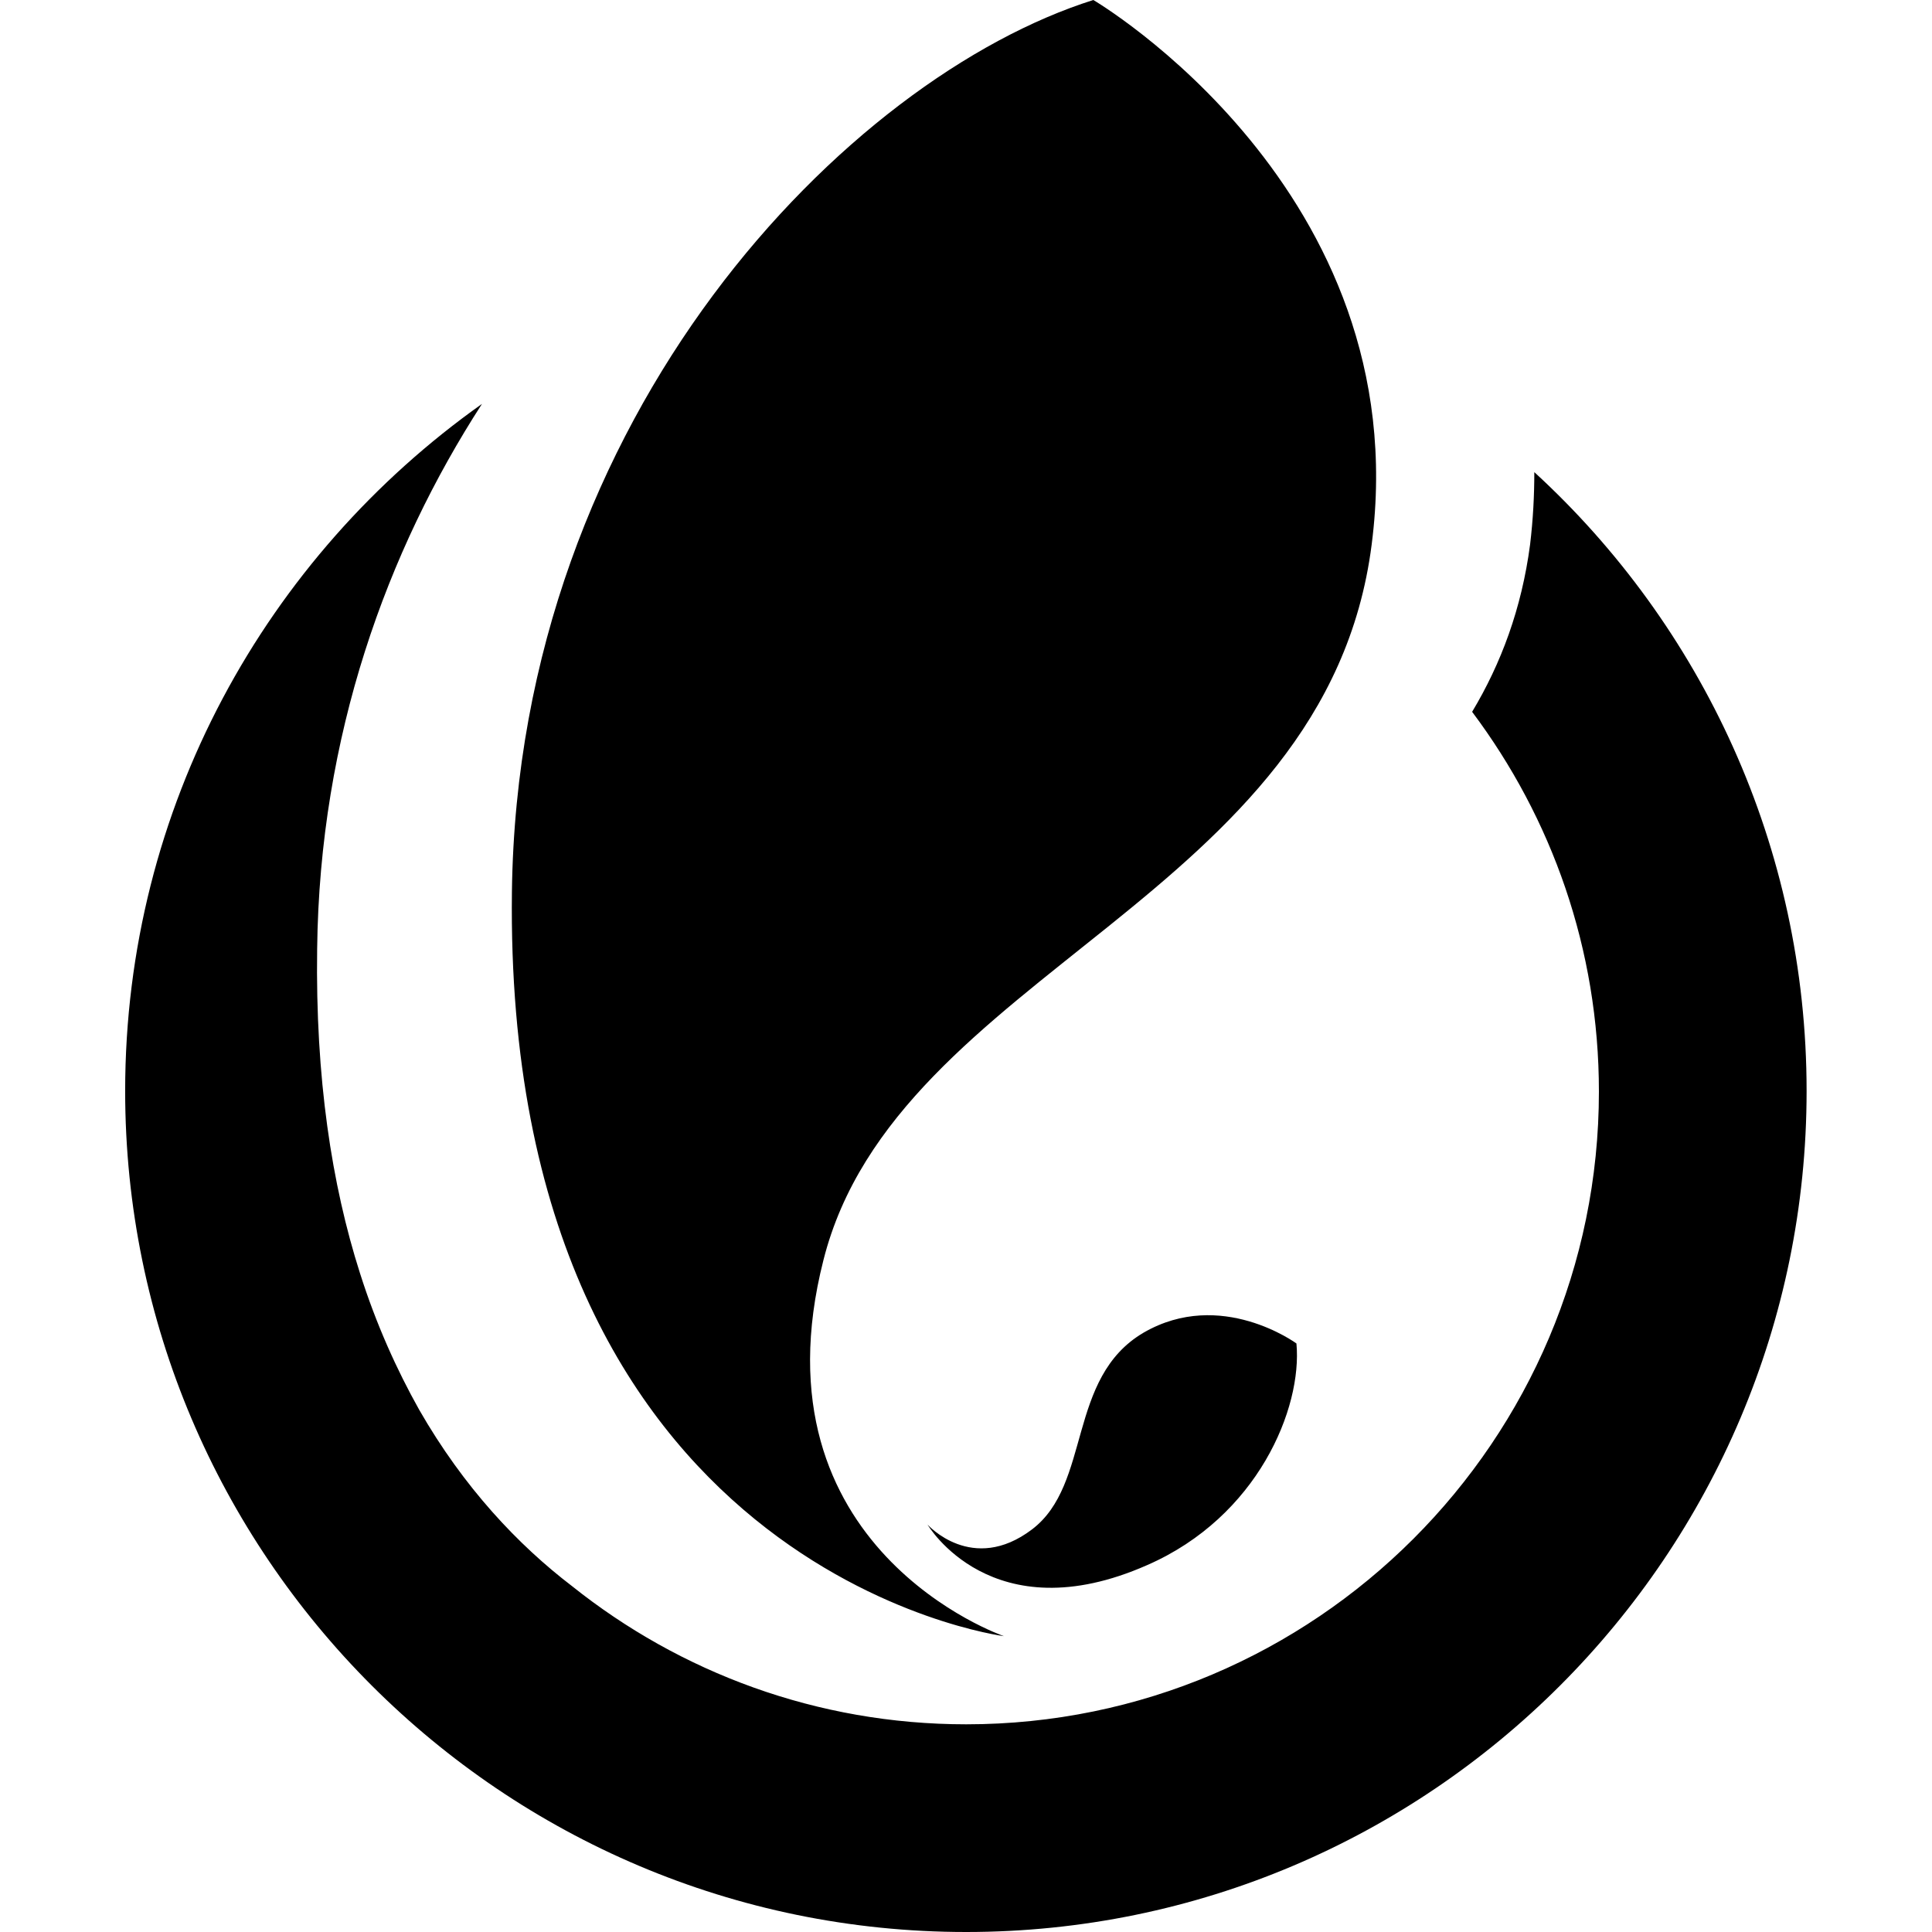 <svg xmlns="http://www.w3.org/2000/svg" xmlns:xlink="http://www.w3.org/1999/xlink" width="32" height="32" viewBox="0 0 32 32" fill="none"><g opacity="1" transform="translate(0 0)  rotate(0 16 16)"><path id="并集" fill-rule="evenodd" style="fill:#000000" transform="translate(2.073 0)  rotate(0 13.927 16)" opacity="1" d="M11.566 20.87C12.776 16.08 19.896 14.89 20.646 9.02C21.406 3.15 16.036 0 16.036 0C11.976 1.28 6.506 6.84 6.406 14.77C6.266 26.04 14.556 27.1 14.556 27.1C14.556 27.1 10.346 25.66 11.566 20.87Z M0 18.07C0 25.76 6.25 32 13.93 32C21.61 32 27.85 25.75 27.85 18.07C27.85 14.02 26.11 10.36 23.34 7.82C23.34 8.21 23.32 8.6 23.27 9.02C23.13 10.08 22.79 10.99 22.31 11.79C23.63 13.55 24.41 15.72 24.41 18.08C24.41 23.86 19.71 28.56 13.93 28.56C11.46 28.56 9.19 27.7 7.4 26.27C6.51 25.59 5.61 24.64 4.87 23.35C4.5 22.69 4.16 21.94 3.89 21.09C3.42 19.62 3.15 17.85 3.18 15.72C3.22 12.18 4.34 9.12 5.91 6.69C2.34 9.22 0 13.37 0 18.07Z M15.02 25.332C14.03 26.082 13.29 25.252 13.29 25.252C13.29 25.252 14.35 27.062 16.93 25.922C18.76 25.122 19.5 23.322 19.4 22.252C19.4 22.252 18.15 21.332 16.87 22.072C15.59 22.822 16.01 24.582 15.02 25.332Z " /></g></svg>